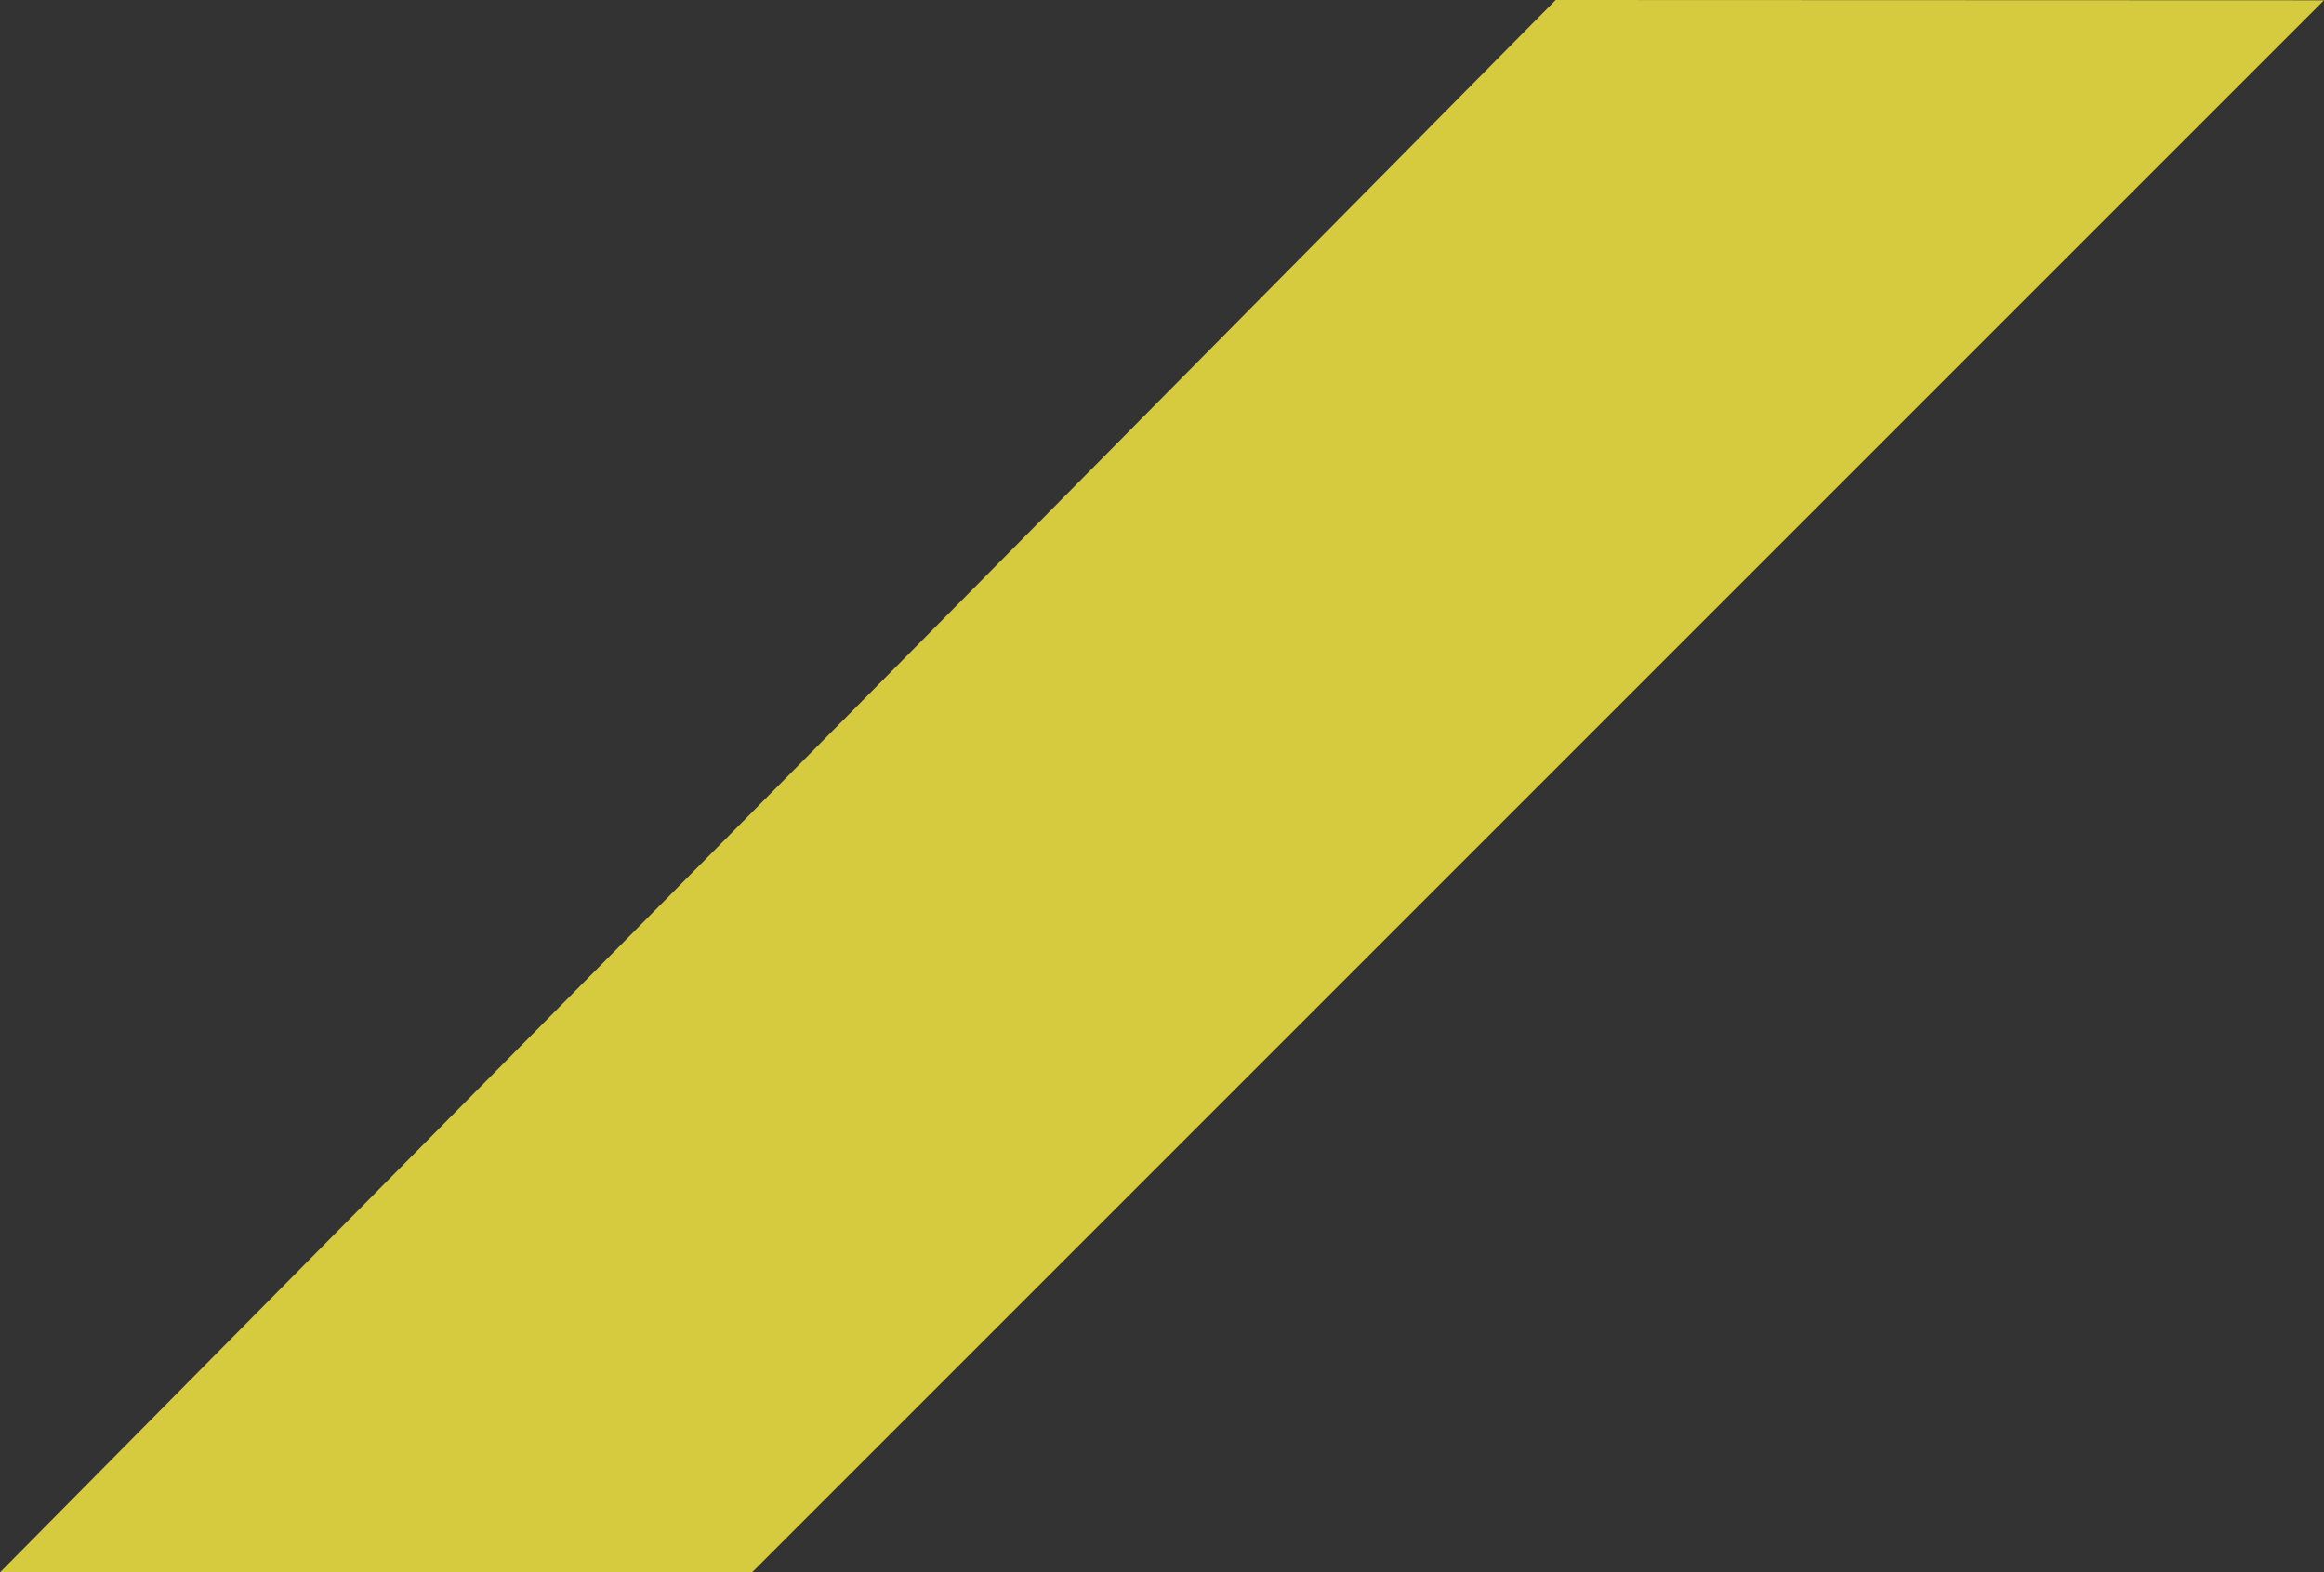 <svg xmlns="http://www.w3.org/2000/svg" width="175.712" height="118.876" viewBox="0 0 175.712 118.876"><rect x="0" y="0" width="175.712" height="118.876" fill="#333333" stroke="none"/><path d="M157.622,0,40,118.876H96.859L215.712.022Z" transform="translate(-40 0)" fill="rgba(255,240,65,0.8)"/></svg>